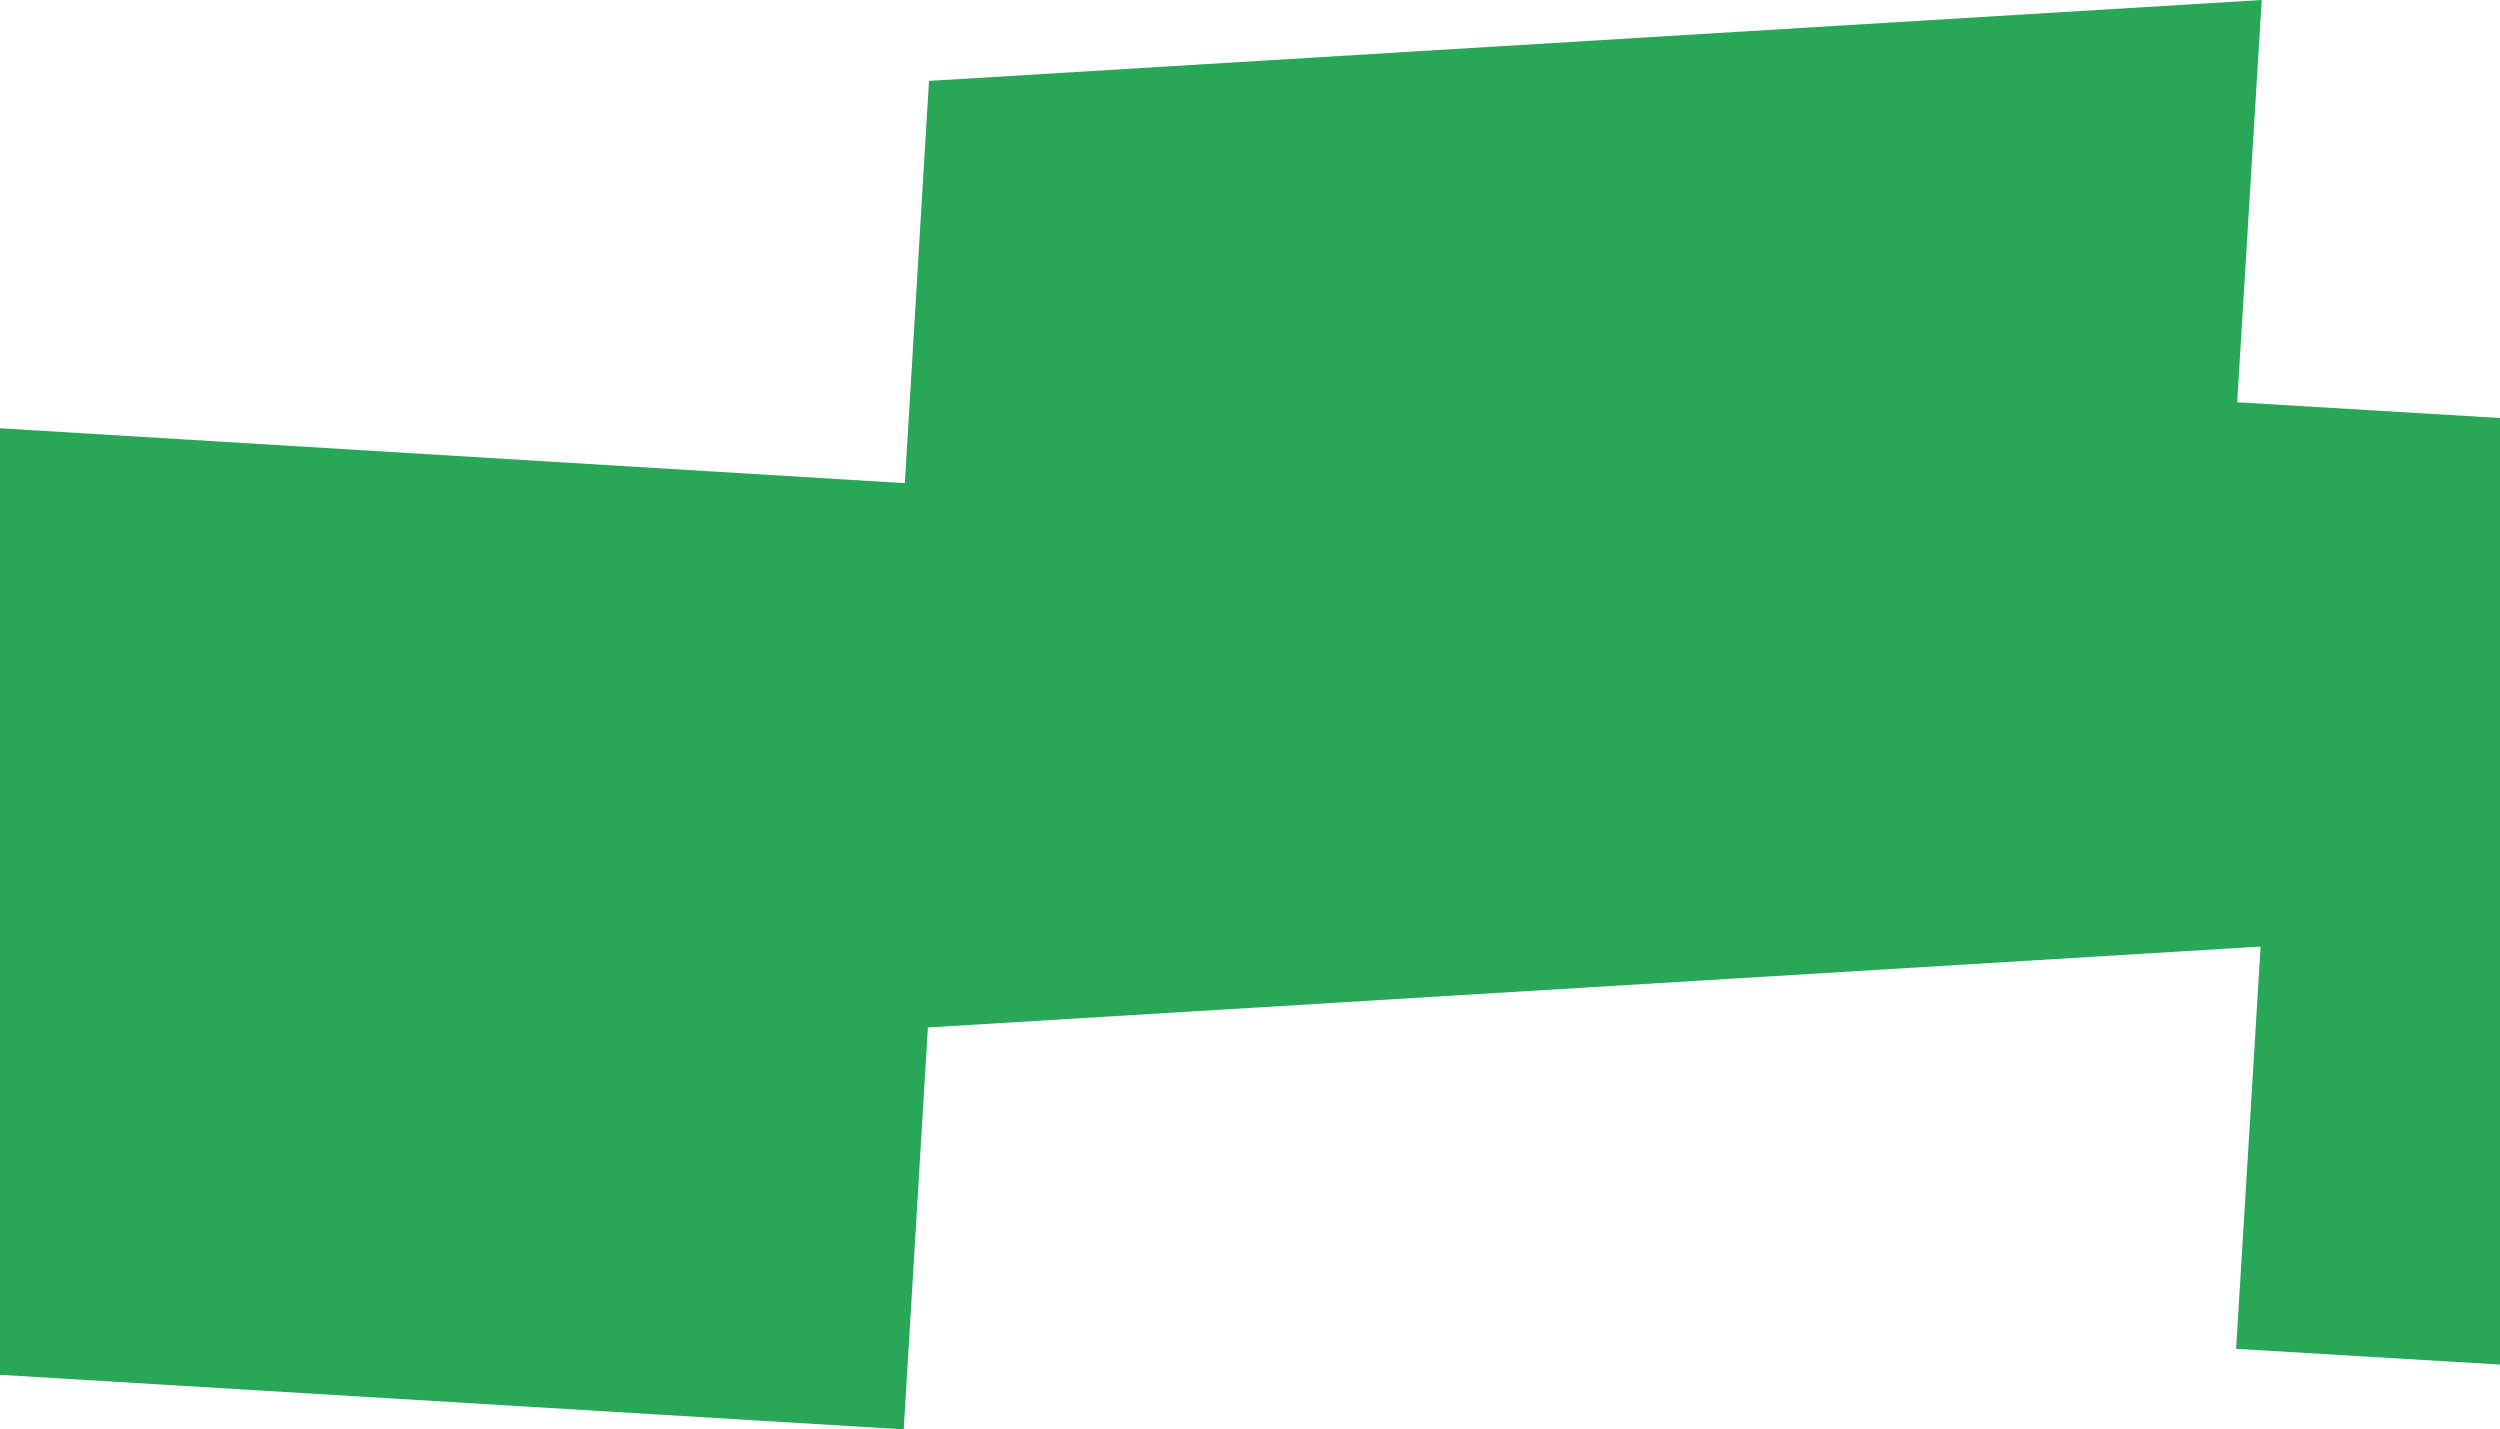 <?xml version="1.0" encoding="utf-8"?>
<!-- Generator: Adobe Illustrator 23.0.6, SVG Export Plug-In . SVG Version: 6.00 Build 0)  -->
<svg version="1.1" id="Calque_1" xmlns="http://www.w3.org/2000/svg" xmlns:xlink="http://www.w3.org/1999/xlink" x="0px" y="0px"
	 viewBox="0 0 683 390.5" style="enable-background:new 0 0 683 390.5;" xml:space="preserve">
<style type="text/css">
	.st0{fill:#28A758;}
	.st1{display:none;}
	.st2{display:inline;fill:#007E00;}
</style>
<g id="_x30__x5F_umriss_x5F_wohnung">
	<g id="LWPOLYLINE">
		<polygon class="st0" points="683,114.2 683,372.8 610.9,368.5 617.6,258.6 253.5,280.7 246.9,390.5 0,375.6 0,117 247.2,132 
			253.8,22.1 617.9,0 611.2,109.9 		"/>
	</g>
</g>
<g class="st1">
	<rect x="113.4" y="-113.5" class="st2" width="56.7" height="56.7"/>
</g>
</svg>
